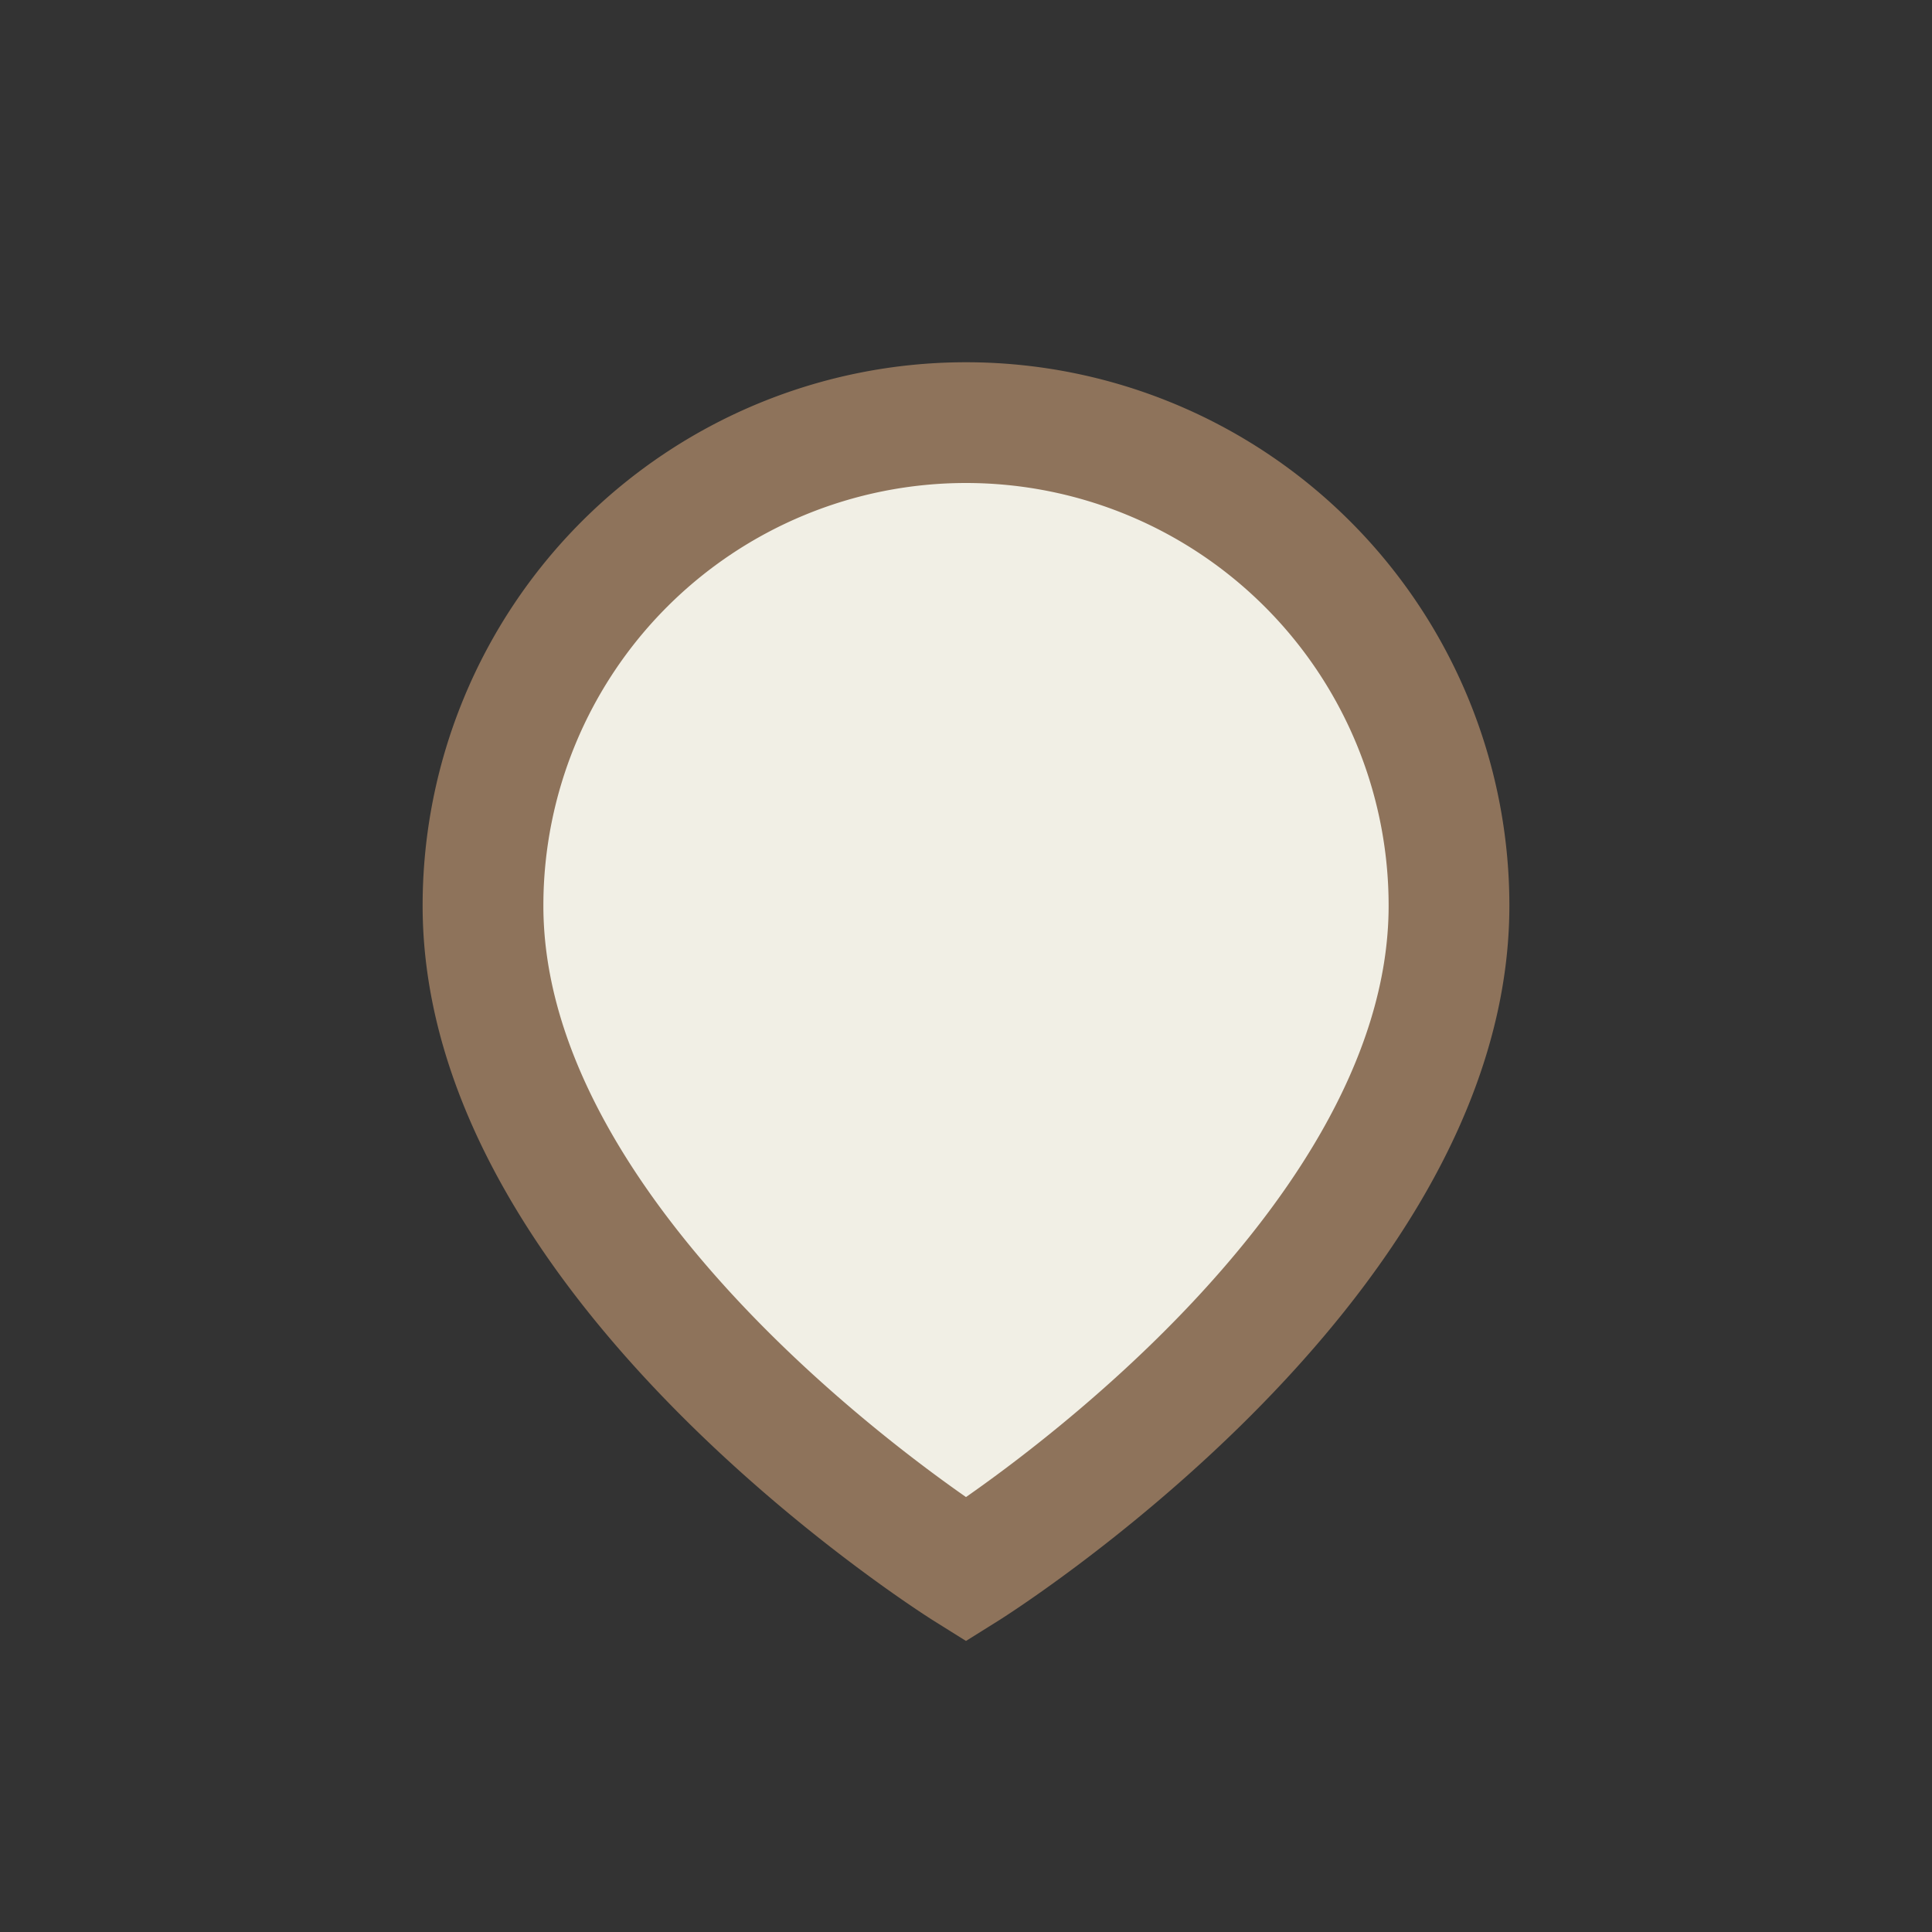 <?xml version="1.0" encoding="UTF-8"?>
<svg xmlns="http://www.w3.org/2000/svg" width="32" height="32" viewBox="0 0 32 32"><rect x="0" y="0" width="32" height="32" fill="#333333" stroke="none"/><path d="M16 26s8-5 8-11A8 8 0 0 0 8 15c0 6 8 11 8 11z" fill="#F1EFE5" stroke="#8E735B" stroke-width="2"/></svg>